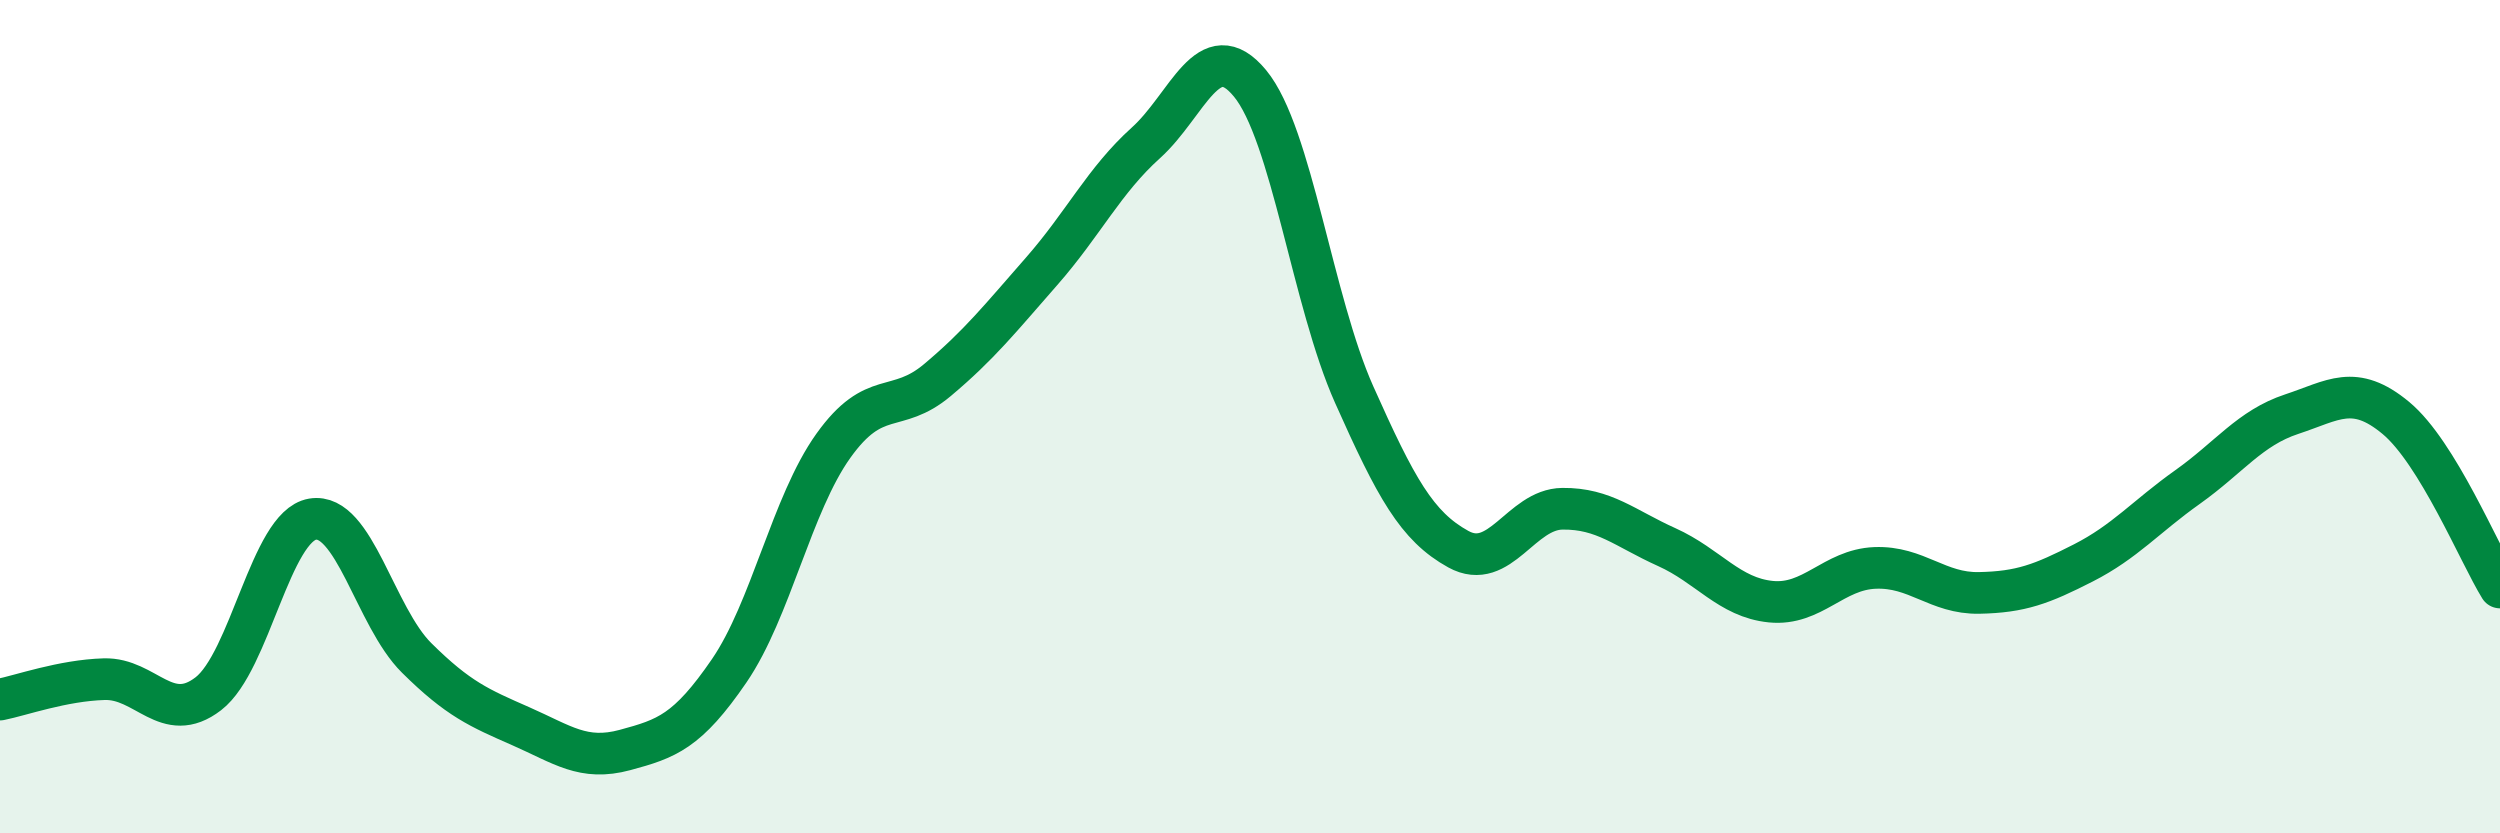 
    <svg width="60" height="20" viewBox="0 0 60 20" xmlns="http://www.w3.org/2000/svg">
      <path
        d="M 0,16.79 C 0.5,16.69 1.5,16.33 2.5,16.3 C 3.5,16.27 4,17.42 5,16.65 C 6,15.88 6.5,12.63 7.5,12.46 C 8.5,12.29 9,14.8 10,15.79 C 11,16.78 11.5,16.99 12.5,17.43 C 13.5,17.87 14,18.27 15,18 C 16,17.73 16.5,17.56 17.5,16.1 C 18.5,14.64 19,12.1 20,10.7 C 21,9.3 21.5,9.96 22.5,9.12 C 23.5,8.28 24,7.65 25,6.51 C 26,5.37 26.5,4.33 27.5,3.43 C 28.5,2.53 29,0.79 30,2 C 31,3.21 31.5,7.23 32.5,9.47 C 33.5,11.71 34,12.63 35,13.18 C 36,13.73 36.5,12.22 37.5,12.21 C 38.5,12.2 39,12.68 40,13.13 C 41,13.58 41.5,14.34 42.5,14.44 C 43.5,14.54 44,13.67 45,13.63 C 46,13.59 46.5,14.25 47.5,14.23 C 48.5,14.21 49,14.02 50,13.51 C 51,13 51.5,12.4 52.5,11.69 C 53.5,10.98 54,10.27 55,9.94 C 56,9.61 56.5,9.2 57.5,10.03 C 58.5,10.86 59.5,13.29 60,14.1L60 20L0 20Z"
        fill="#008740"
        opacity="0.1"
        stroke-linecap="round"
        stroke-linejoin="round"
      />
      <path
        d="M 0,16.79 C 0.5,16.69 1.5,16.33 2.5,16.3 C 3.5,16.27 4,17.42 5,16.65 C 6,15.88 6.5,12.63 7.5,12.46 C 8.5,12.29 9,14.8 10,15.79 C 11,16.78 11.5,16.99 12.5,17.43 C 13.5,17.87 14,18.27 15,18 C 16,17.73 16.5,17.56 17.5,16.1 C 18.5,14.64 19,12.1 20,10.7 C 21,9.3 21.5,9.96 22.5,9.12 C 23.5,8.28 24,7.65 25,6.51 C 26,5.37 26.5,4.33 27.5,3.43 C 28.5,2.53 29,0.79 30,2 C 31,3.21 31.5,7.23 32.5,9.47 C 33.5,11.71 34,12.63 35,13.18 C 36,13.73 36.5,12.22 37.5,12.21 C 38.5,12.2 39,12.68 40,13.13 C 41,13.58 41.5,14.34 42.5,14.44 C 43.5,14.54 44,13.67 45,13.63 C 46,13.59 46.5,14.25 47.5,14.23 C 48.5,14.21 49,14.02 50,13.51 C 51,13 51.5,12.4 52.5,11.69 C 53.5,10.98 54,10.27 55,9.94 C 56,9.61 56.5,9.2 57.5,10.03 C 58.5,10.86 59.5,13.29 60,14.1"
        stroke="#008740"
        stroke-width="1"
        fill="none"
        stroke-linecap="round"
        stroke-linejoin="round"
      />
    </svg>
  